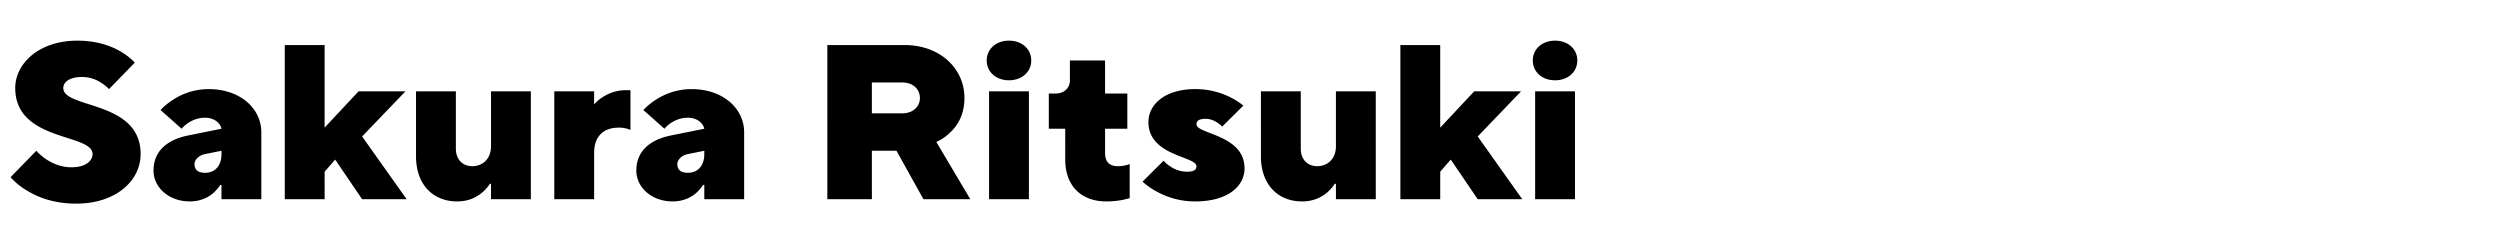 <svg xmlns="http://www.w3.org/2000/svg" viewBox="0 0 256 24"><defs><clipPath id="a"><path d="M0 0h256v24H0z" style="fill:none"/></clipPath></defs><g style="clip-path:url(#a)"><path d="M3.72 15.438c.288.316.624.61.984.857.649.429 1.536.835 2.616.835 1.44 0 2.16-.654 2.16-1.353 0-2.143-7.92-1.24-7.92-6.766 0-2.48 2.4-4.849 6.36-4.849 2.041 0 3.505.564 4.465 1.128.552.338 1.032.699 1.416 1.127l-2.64 2.707a3.8 3.8 0 0 0-.744-.61 3.5 3.5 0 0 0-2.017-.63c-1.343 0-1.92.563-1.92 1.127 0 2.142 7.921 1.24 7.921 6.766 0 2.706-2.497 5.074-6.6 5.074-2.305 0-3.937-.654-5.065-1.353a6.8 6.8 0 0 1-1.656-1.353zM22.68 18.934h-.12a4.4 4.4 0 0 1-.744.857c-.504.429-1.296.834-2.377.834-2.183 0-3.72-1.465-3.72-3.157 0-1.917 1.297-3.157 3.601-3.608l3.36-.677c-.12-.564-.72-1.127-1.68-1.127-.792 0-1.368.293-1.775.563-.24.158-.457.361-.625.564l-2.16-1.917a6.6 6.6 0 0 1 1.296-1.06 6.65 6.65 0 0 1 3.624-1.082c3.265 0 5.4 2.007 5.4 4.42V20.4h-4.08zm0-3.496-1.68.339c-.6.113-1.08.563-1.08 1.015 0 .608.36.901 1.08.901.96 0 1.68-.653 1.68-1.916zM29.16 4.613h4.08v8.457l3.48-3.72h4.801l-4.44 4.623 4.56 6.427h-4.56l-2.76-4.06-1.08 1.241V20.4h-4.08zM42.6 9.35h4.08v5.863c0 1.15.72 1.804 1.68 1.804 1.08 0 1.92-.767 1.92-2.03V9.35h4.08V20.4h-4.08v-1.578h-.12c-.217.339-.48.632-.793.902-.55.451-1.344.902-2.567.902-2.4 0-4.2-1.668-4.2-4.623zM56.759 9.35h4.08v1.352c.216-.27.505-.518.816-.722.552-.36 1.345-.744 2.425-.744h.48v4.06l-.336-.113a3 3 0 0 0-.865-.113c-1.56 0-2.52.88-2.52 2.594V20.4h-4.08zM72.12 18.934H72a4.4 4.4 0 0 1-.744.857c-.504.429-1.297.834-2.377.834-2.184 0-3.72-1.465-3.72-3.157 0-1.917 1.296-3.157 3.6-3.608l3.36-.677c-.119-.564-.719-1.127-1.68-1.127-.792 0-1.368.293-1.775.563-.24.158-.457.361-.625.564l-2.16-1.917a6.6 6.6 0 0 1 1.297-1.06A6.65 6.65 0 0 1 70.8 9.124c3.264 0 5.4 2.007 5.4 4.42V20.4h-4.08zm0-3.496-1.68.339c-.6.113-1.08.563-1.08 1.015 0 .608.36.901 1.08.901.96 0 1.68-.653 1.68-1.916zM84.719 4.613h7.92c3.577 0 6.12 2.368 6.12 5.413 0 1.714-.695 2.819-1.439 3.518a4.9 4.9 0 0 1-1.44.992l3.48 5.864h-4.8l-2.76-4.962h-2.52V20.4h-4.561zm7.68 6.991c1.081 0 1.8-.676 1.8-1.578s-.719-1.579-1.8-1.579h-3.12v3.158zM103.318 4.162c1.345 0 2.282.88 2.282 2.03s-.937 2.03-2.282 2.03c-1.343 0-2.279-.88-2.279-2.03s.936-2.03 2.28-2.03M101.28 9.35h4.08V20.4h-4.08zM109.078 13.183h-1.68V9.575h.72c.841 0 1.44-.564 1.44-1.353v-2.03h3.6v3.383h2.281v3.608h-2.28v2.481c0 .902.432 1.353 1.32 1.353.335 0 .625-.045.864-.113.12-.022.24-.068.337-.112v3.495l-.698.18a9 9 0 0 1-1.703.158c-2.52 0-4.2-1.556-4.2-4.285zM119.158 16.453c.168.203.385.406.649.564.408.293 1.007.564 1.752.564s.96-.226.96-.564c0-1.015-4.921-1.038-4.921-4.51 0-1.805 1.68-3.383 4.8-3.383 1.561 0 2.786.428 3.625.856.504.249.936.542 1.296.835l-2.16 2.143a4 4 0 0 0-.48-.384c-.312-.203-.72-.406-1.2-.406-.745 0-.96.226-.96.564 0 1.015 4.92 1.038 4.92 4.51 0 1.805-1.68 3.383-5.04 3.383a8.07 8.07 0 0 1-3.96-1.015 6.6 6.6 0 0 1-1.441-1.014zM129.118 9.35h4.081v5.863c0 1.15.72 1.804 1.68 1.804 1.08 0 1.92-.767 1.92-2.03V9.35h4.08V20.4h-4.08v-1.578h-.12c-.216.339-.48.632-.792.902-.552.451-1.344.902-2.569.902-2.4 0-4.2-1.668-4.2-4.623zM143.398 4.613h4.08v8.457l3.481-3.72h4.8l-4.44 4.623 4.56 6.427h-4.56l-2.76-4.06-1.08 1.241V20.4h-4.08zM159.238 4.162c1.344 0 2.28.88 2.28 2.03s-.936 2.03-2.28 2.03-2.28-.88-2.28-2.03.937-2.03 2.28-2.03m-2.04 5.187h4.08V20.4h-4.08z"/></g></svg>